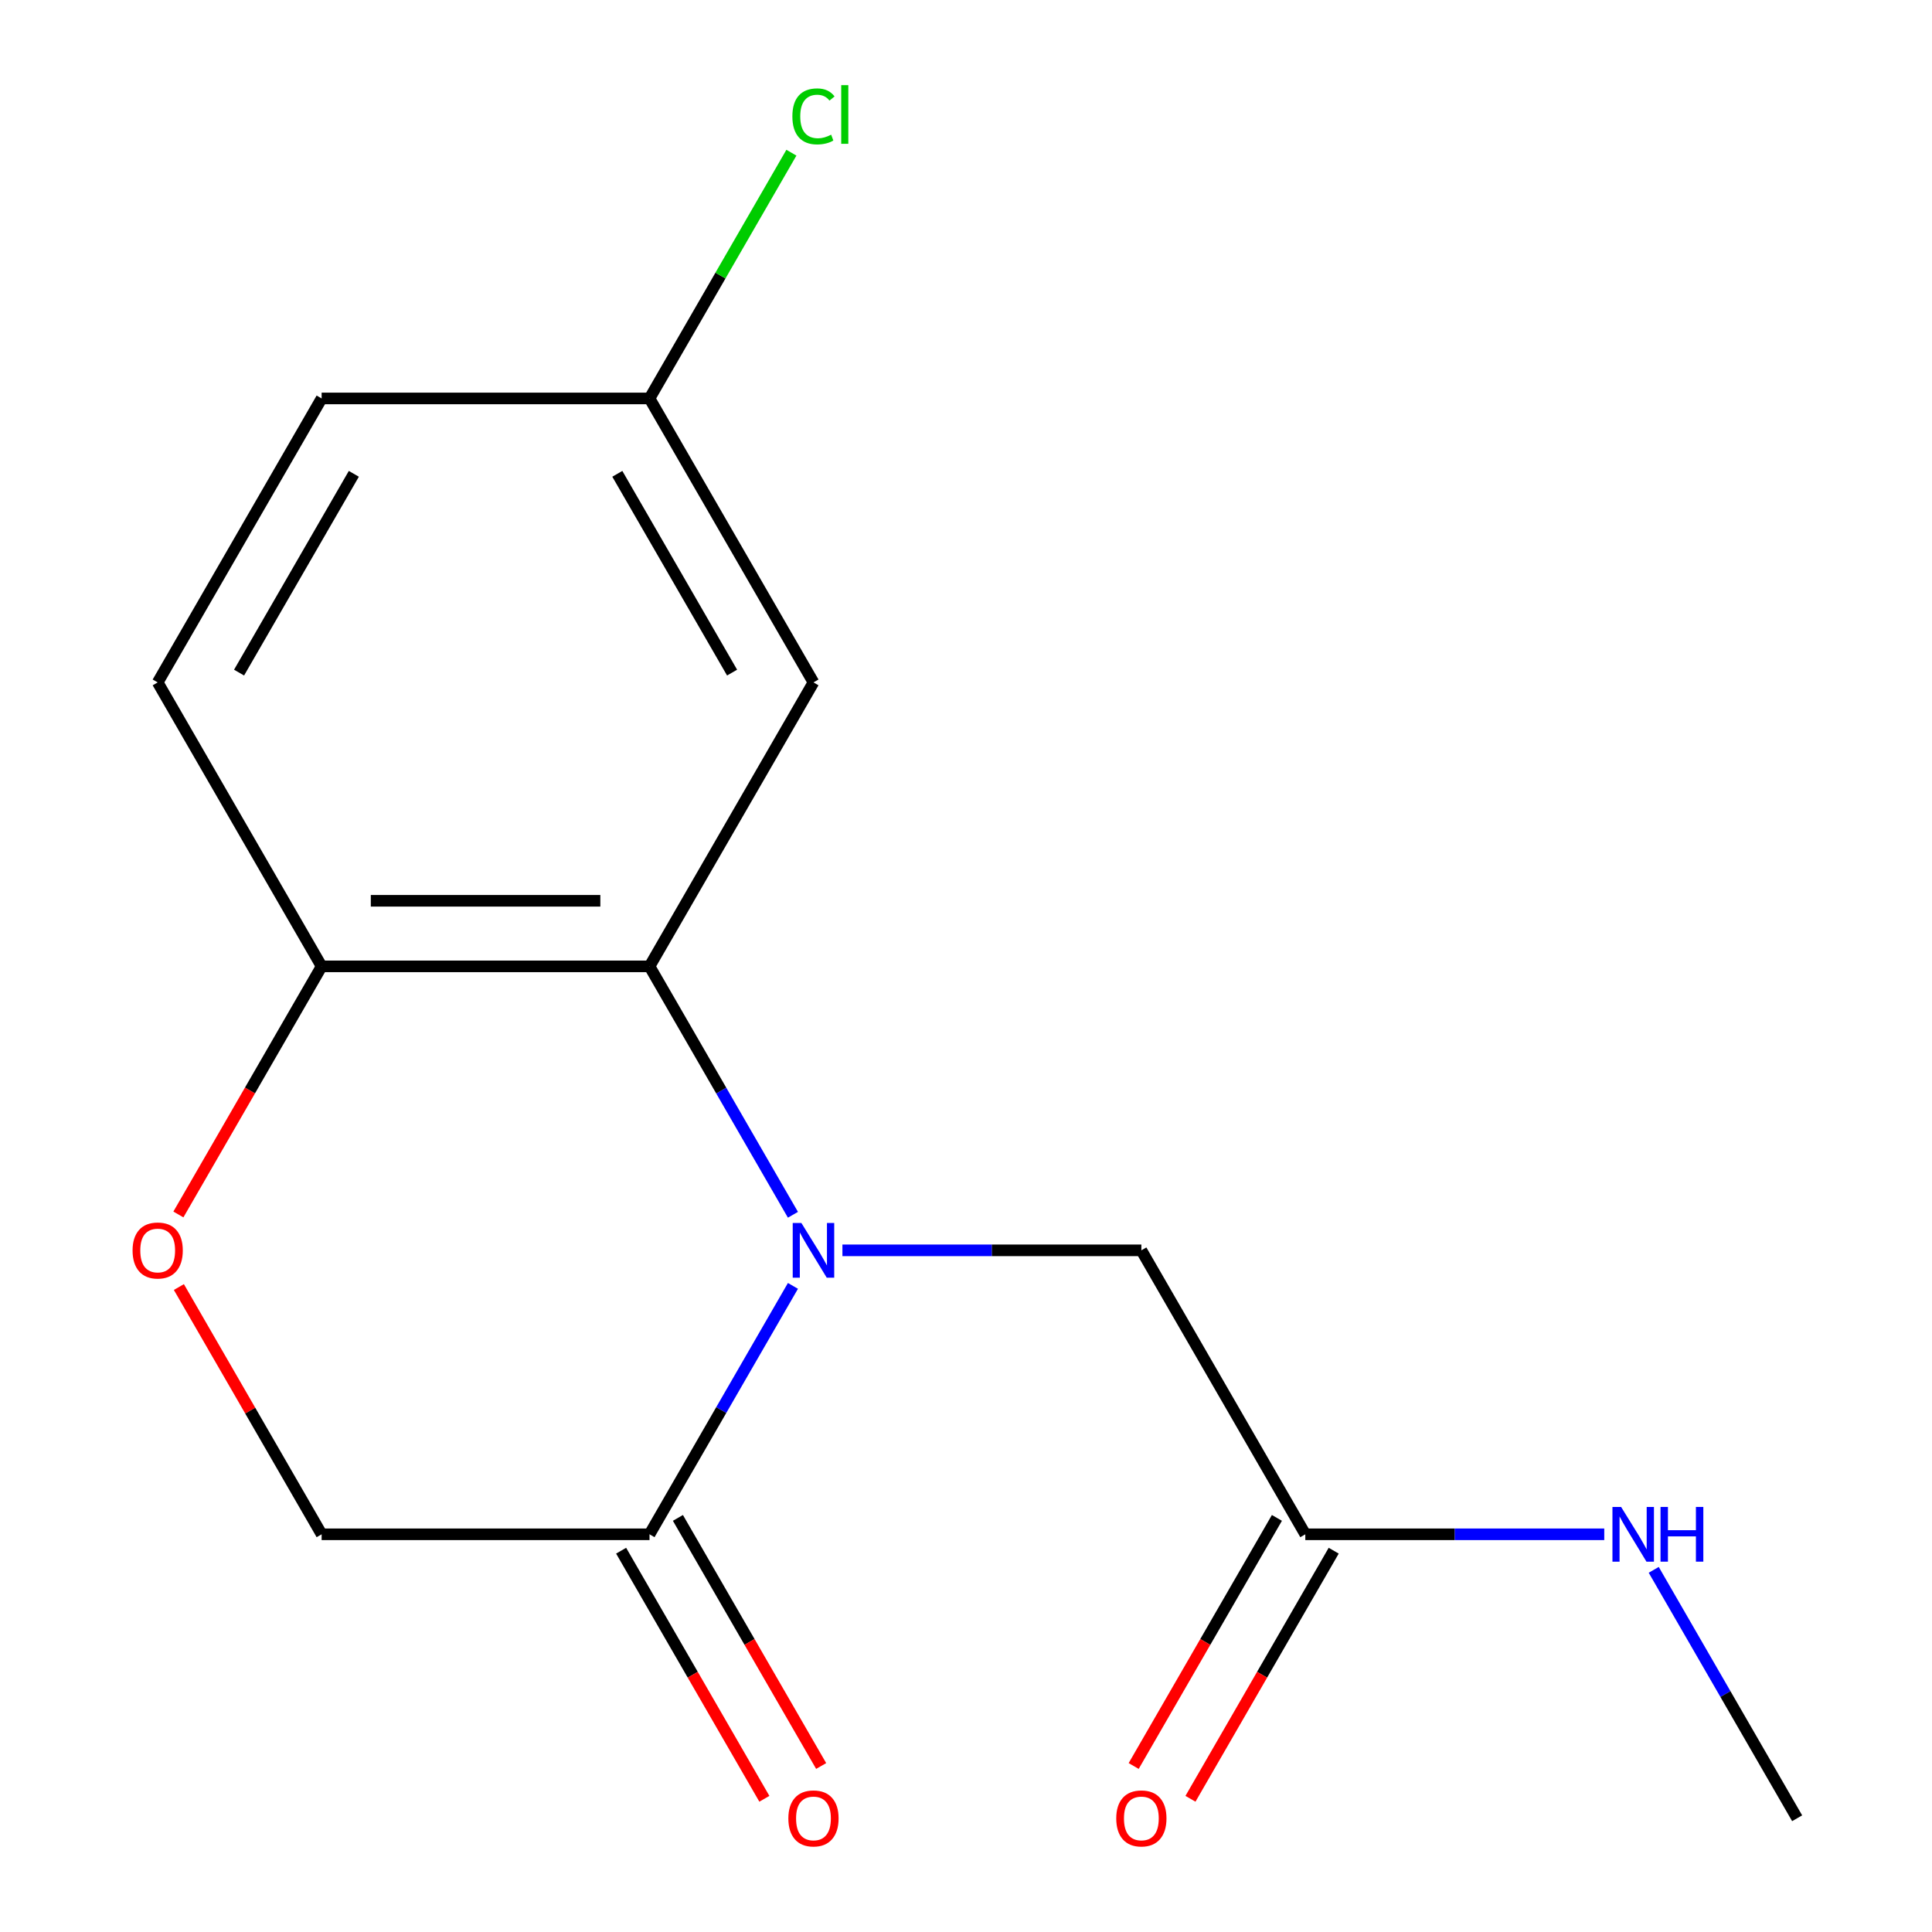 <?xml version='1.0' encoding='iso-8859-1'?>
<svg version='1.1' baseProfile='full'
              xmlns='http://www.w3.org/2000/svg'
                      xmlns:rdkit='http://www.rdkit.org/xml'
                      xmlns:xlink='http://www.w3.org/1999/xlink'
                  xml:space='preserve'
width='1000px' height='1000px' viewBox='0 0 1000 1000'>
<!-- END OF HEADER -->
<rect style='opacity:1.0;fill:#FFFFFF;stroke:none' width='1000' height='1000' x='0' y='0'> </rect>
<path class='bond-0' d='M 410.426,628.767 L 373.309,564.479' style='fill:none;fill-rule:evenodd;stroke:#0000FF;stroke-width:6px;stroke-linecap:butt;stroke-linejoin:miter;stroke-opacity:1' />
<path class='bond-0' d='M 373.309,564.479 L 336.192,500.191' style='fill:none;fill-rule:evenodd;stroke:#000000;stroke-width:6px;stroke-linecap:butt;stroke-linejoin:miter;stroke-opacity:1' />
<path class='bond-1' d='M 410.426,665.573 L 373.309,729.861' style='fill:none;fill-rule:evenodd;stroke:#0000FF;stroke-width:6px;stroke-linecap:butt;stroke-linejoin:miter;stroke-opacity:1' />
<path class='bond-1' d='M 373.309,729.861 L 336.192,794.149' style='fill:none;fill-rule:evenodd;stroke:#000000;stroke-width:6px;stroke-linecap:butt;stroke-linejoin:miter;stroke-opacity:1' />
<path class='bond-4' d='M 436.034,647.17 L 513.4,647.17' style='fill:none;fill-rule:evenodd;stroke:#0000FF;stroke-width:6px;stroke-linecap:butt;stroke-linejoin:miter;stroke-opacity:1' />
<path class='bond-4' d='M 513.4,647.17 L 590.767,647.17' style='fill:none;fill-rule:evenodd;stroke:#000000;stroke-width:6px;stroke-linecap:butt;stroke-linejoin:miter;stroke-opacity:1' />
<path class='bond-3' d='M 336.192,500.191 L 166.476,500.191' style='fill:none;fill-rule:evenodd;stroke:#000000;stroke-width:6px;stroke-linecap:butt;stroke-linejoin:miter;stroke-opacity:1' />
<path class='bond-3' d='M 310.735,466.248 L 191.933,466.248' style='fill:none;fill-rule:evenodd;stroke:#000000;stroke-width:6px;stroke-linecap:butt;stroke-linejoin:miter;stroke-opacity:1' />
<path class='bond-5' d='M 336.192,500.191 L 421.051,353.212' style='fill:none;fill-rule:evenodd;stroke:#000000;stroke-width:6px;stroke-linecap:butt;stroke-linejoin:miter;stroke-opacity:1' />
<path class='bond-7' d='M 336.192,794.149 L 166.476,794.149' style='fill:none;fill-rule:evenodd;stroke:#000000;stroke-width:6px;stroke-linecap:butt;stroke-linejoin:miter;stroke-opacity:1' />
<path class='bond-8' d='M 321.494,802.635 L 358.565,866.843' style='fill:none;fill-rule:evenodd;stroke:#000000;stroke-width:6px;stroke-linecap:butt;stroke-linejoin:miter;stroke-opacity:1' />
<path class='bond-8' d='M 358.565,866.843 L 395.635,931.051' style='fill:none;fill-rule:evenodd;stroke:#FF0000;stroke-width:6px;stroke-linecap:butt;stroke-linejoin:miter;stroke-opacity:1' />
<path class='bond-8' d='M 350.89,785.663 L 387.961,849.871' style='fill:none;fill-rule:evenodd;stroke:#000000;stroke-width:6px;stroke-linecap:butt;stroke-linejoin:miter;stroke-opacity:1' />
<path class='bond-8' d='M 387.961,849.871 L 425.031,914.079' style='fill:none;fill-rule:evenodd;stroke:#FF0000;stroke-width:6px;stroke-linecap:butt;stroke-linejoin:miter;stroke-opacity:1' />
<path class='bond-2' d='M 92.589,666.173 L 129.532,730.161' style='fill:none;fill-rule:evenodd;stroke:#FF0000;stroke-width:6px;stroke-linecap:butt;stroke-linejoin:miter;stroke-opacity:1' />
<path class='bond-2' d='M 129.532,730.161 L 166.476,794.149' style='fill:none;fill-rule:evenodd;stroke:#000000;stroke-width:6px;stroke-linecap:butt;stroke-linejoin:miter;stroke-opacity:1' />
<path class='bond-16' d='M 92.335,628.607 L 129.405,564.399' style='fill:none;fill-rule:evenodd;stroke:#FF0000;stroke-width:6px;stroke-linecap:butt;stroke-linejoin:miter;stroke-opacity:1' />
<path class='bond-16' d='M 129.405,564.399 L 166.476,500.191' style='fill:none;fill-rule:evenodd;stroke:#000000;stroke-width:6px;stroke-linecap:butt;stroke-linejoin:miter;stroke-opacity:1' />
<path class='bond-10' d='M 166.476,500.191 L 81.617,353.212' style='fill:none;fill-rule:evenodd;stroke:#000000;stroke-width:6px;stroke-linecap:butt;stroke-linejoin:miter;stroke-opacity:1' />
<path class='bond-6' d='M 590.767,647.17 L 675.626,794.149' style='fill:none;fill-rule:evenodd;stroke:#000000;stroke-width:6px;stroke-linecap:butt;stroke-linejoin:miter;stroke-opacity:1' />
<path class='bond-11' d='M 421.051,353.212 L 336.192,206.233' style='fill:none;fill-rule:evenodd;stroke:#000000;stroke-width:6px;stroke-linecap:butt;stroke-linejoin:miter;stroke-opacity:1' />
<path class='bond-11' d='M 378.926,348.137 L 319.525,245.252' style='fill:none;fill-rule:evenodd;stroke:#000000;stroke-width:6px;stroke-linecap:butt;stroke-linejoin:miter;stroke-opacity:1' />
<path class='bond-9' d='M 660.928,785.663 L 623.857,849.871' style='fill:none;fill-rule:evenodd;stroke:#000000;stroke-width:6px;stroke-linecap:butt;stroke-linejoin:miter;stroke-opacity:1' />
<path class='bond-9' d='M 623.857,849.871 L 586.787,914.079' style='fill:none;fill-rule:evenodd;stroke:#FF0000;stroke-width:6px;stroke-linecap:butt;stroke-linejoin:miter;stroke-opacity:1' />
<path class='bond-9' d='M 690.323,802.635 L 653.253,866.843' style='fill:none;fill-rule:evenodd;stroke:#000000;stroke-width:6px;stroke-linecap:butt;stroke-linejoin:miter;stroke-opacity:1' />
<path class='bond-9' d='M 653.253,866.843 L 616.182,931.051' style='fill:none;fill-rule:evenodd;stroke:#FF0000;stroke-width:6px;stroke-linecap:butt;stroke-linejoin:miter;stroke-opacity:1' />
<path class='bond-12' d='M 675.626,794.149 L 752.992,794.149' style='fill:none;fill-rule:evenodd;stroke:#000000;stroke-width:6px;stroke-linecap:butt;stroke-linejoin:miter;stroke-opacity:1' />
<path class='bond-12' d='M 752.992,794.149 L 830.359,794.149' style='fill:none;fill-rule:evenodd;stroke:#0000FF;stroke-width:6px;stroke-linecap:butt;stroke-linejoin:miter;stroke-opacity:1' />
<path class='bond-17' d='M 81.617,353.212 L 166.476,206.233' style='fill:none;fill-rule:evenodd;stroke:#000000;stroke-width:6px;stroke-linecap:butt;stroke-linejoin:miter;stroke-opacity:1' />
<path class='bond-17' d='M 123.742,348.137 L 183.143,245.252' style='fill:none;fill-rule:evenodd;stroke:#000000;stroke-width:6px;stroke-linecap:butt;stroke-linejoin:miter;stroke-opacity:1' />
<path class='bond-13' d='M 336.192,206.233 L 166.476,206.233' style='fill:none;fill-rule:evenodd;stroke:#000000;stroke-width:6px;stroke-linecap:butt;stroke-linejoin:miter;stroke-opacity:1' />
<path class='bond-14' d='M 336.192,206.233 L 372.911,142.635' style='fill:none;fill-rule:evenodd;stroke:#000000;stroke-width:6px;stroke-linecap:butt;stroke-linejoin:miter;stroke-opacity:1' />
<path class='bond-14' d='M 372.911,142.635 L 409.629,79.037' style='fill:none;fill-rule:evenodd;stroke:#00CC00;stroke-width:6px;stroke-linecap:butt;stroke-linejoin:miter;stroke-opacity:1' />
<path class='bond-15' d='M 855.967,812.552 L 893.084,876.84' style='fill:none;fill-rule:evenodd;stroke:#0000FF;stroke-width:6px;stroke-linecap:butt;stroke-linejoin:miter;stroke-opacity:1' />
<path class='bond-15' d='M 893.084,876.84 L 930.2,941.128' style='fill:none;fill-rule:evenodd;stroke:#000000;stroke-width:6px;stroke-linecap:butt;stroke-linejoin:miter;stroke-opacity:1' />
<path  class='atom-0' d='M 414.791 633.01
L 424.071 648.01
Q 424.991 649.49, 426.471 652.17
Q 427.951 654.85, 428.031 655.01
L 428.031 633.01
L 431.791 633.01
L 431.791 661.33
L 427.911 661.33
L 417.951 644.93
Q 416.791 643.01, 415.551 640.81
Q 414.351 638.61, 413.991 637.93
L 413.991 661.33
L 410.311 661.33
L 410.311 633.01
L 414.791 633.01
' fill='#0000FF'/>
<path  class='atom-3' d='M 68.617 647.25
Q 68.617 640.45, 71.977 636.65
Q 75.337 632.85, 81.617 632.85
Q 87.897 632.85, 91.257 636.65
Q 94.617 640.45, 94.617 647.25
Q 94.617 654.13, 91.217 658.05
Q 87.817 661.93, 81.617 661.93
Q 75.377 661.93, 71.977 658.05
Q 68.617 654.17, 68.617 647.25
M 81.617 658.73
Q 85.937 658.73, 88.257 655.85
Q 90.617 652.93, 90.617 647.25
Q 90.617 641.69, 88.257 638.89
Q 85.937 636.05, 81.617 636.05
Q 77.297 636.05, 74.937 638.85
Q 72.617 641.65, 72.617 647.25
Q 72.617 652.97, 74.937 655.85
Q 77.297 658.73, 81.617 658.73
' fill='#FF0000'/>
<path  class='atom-9' d='M 408.051 941.208
Q 408.051 934.408, 411.411 930.608
Q 414.771 926.808, 421.051 926.808
Q 427.331 926.808, 430.691 930.608
Q 434.051 934.408, 434.051 941.208
Q 434.051 948.088, 430.651 952.008
Q 427.251 955.888, 421.051 955.888
Q 414.811 955.888, 411.411 952.008
Q 408.051 948.128, 408.051 941.208
M 421.051 952.688
Q 425.371 952.688, 427.691 949.808
Q 430.051 946.888, 430.051 941.208
Q 430.051 935.648, 427.691 932.848
Q 425.371 930.008, 421.051 930.008
Q 416.731 930.008, 414.371 932.808
Q 412.051 935.608, 412.051 941.208
Q 412.051 946.928, 414.371 949.808
Q 416.731 952.688, 421.051 952.688
' fill='#FF0000'/>
<path  class='atom-10' d='M 577.767 941.208
Q 577.767 934.408, 581.127 930.608
Q 584.487 926.808, 590.767 926.808
Q 597.047 926.808, 600.407 930.608
Q 603.767 934.408, 603.767 941.208
Q 603.767 948.088, 600.367 952.008
Q 596.967 955.888, 590.767 955.888
Q 584.527 955.888, 581.127 952.008
Q 577.767 948.128, 577.767 941.208
M 590.767 952.688
Q 595.087 952.688, 597.407 949.808
Q 599.767 946.888, 599.767 941.208
Q 599.767 935.648, 597.407 932.848
Q 595.087 930.008, 590.767 930.008
Q 586.447 930.008, 584.087 932.808
Q 581.767 935.608, 581.767 941.208
Q 581.767 946.928, 584.087 949.808
Q 586.447 952.688, 590.767 952.688
' fill='#FF0000'/>
<path  class='atom-13' d='M 839.082 779.989
L 848.362 794.989
Q 849.282 796.469, 850.762 799.149
Q 852.242 801.829, 852.322 801.989
L 852.322 779.989
L 856.082 779.989
L 856.082 808.309
L 852.202 808.309
L 842.242 791.909
Q 841.082 789.989, 839.842 787.789
Q 838.642 785.589, 838.282 784.909
L 838.282 808.309
L 834.602 808.309
L 834.602 779.989
L 839.082 779.989
' fill='#0000FF'/>
<path  class='atom-13' d='M 859.482 779.989
L 863.322 779.989
L 863.322 792.029
L 877.802 792.029
L 877.802 779.989
L 881.642 779.989
L 881.642 808.309
L 877.802 808.309
L 877.802 795.229
L 863.322 795.229
L 863.322 808.309
L 859.482 808.309
L 859.482 779.989
' fill='#0000FF'/>
<path  class='atom-15' d='M 410.131 60.234
Q 410.131 53.194, 413.411 49.514
Q 416.731 45.794, 423.011 45.794
Q 428.851 45.794, 431.971 49.914
L 429.331 52.074
Q 427.051 49.074, 423.011 49.074
Q 418.731 49.074, 416.451 51.954
Q 414.211 54.794, 414.211 60.234
Q 414.211 65.834, 416.531 68.714
Q 418.891 71.594, 423.451 71.594
Q 426.571 71.594, 430.211 69.714
L 431.331 72.714
Q 429.851 73.674, 427.611 74.234
Q 425.371 74.794, 422.891 74.794
Q 416.731 74.794, 413.411 71.034
Q 410.131 67.274, 410.131 60.234
' fill='#00CC00'/>
<path  class='atom-15' d='M 435.411 44.074
L 439.091 44.074
L 439.091 74.434
L 435.411 74.434
L 435.411 44.074
' fill='#00CC00'/>
</svg>
